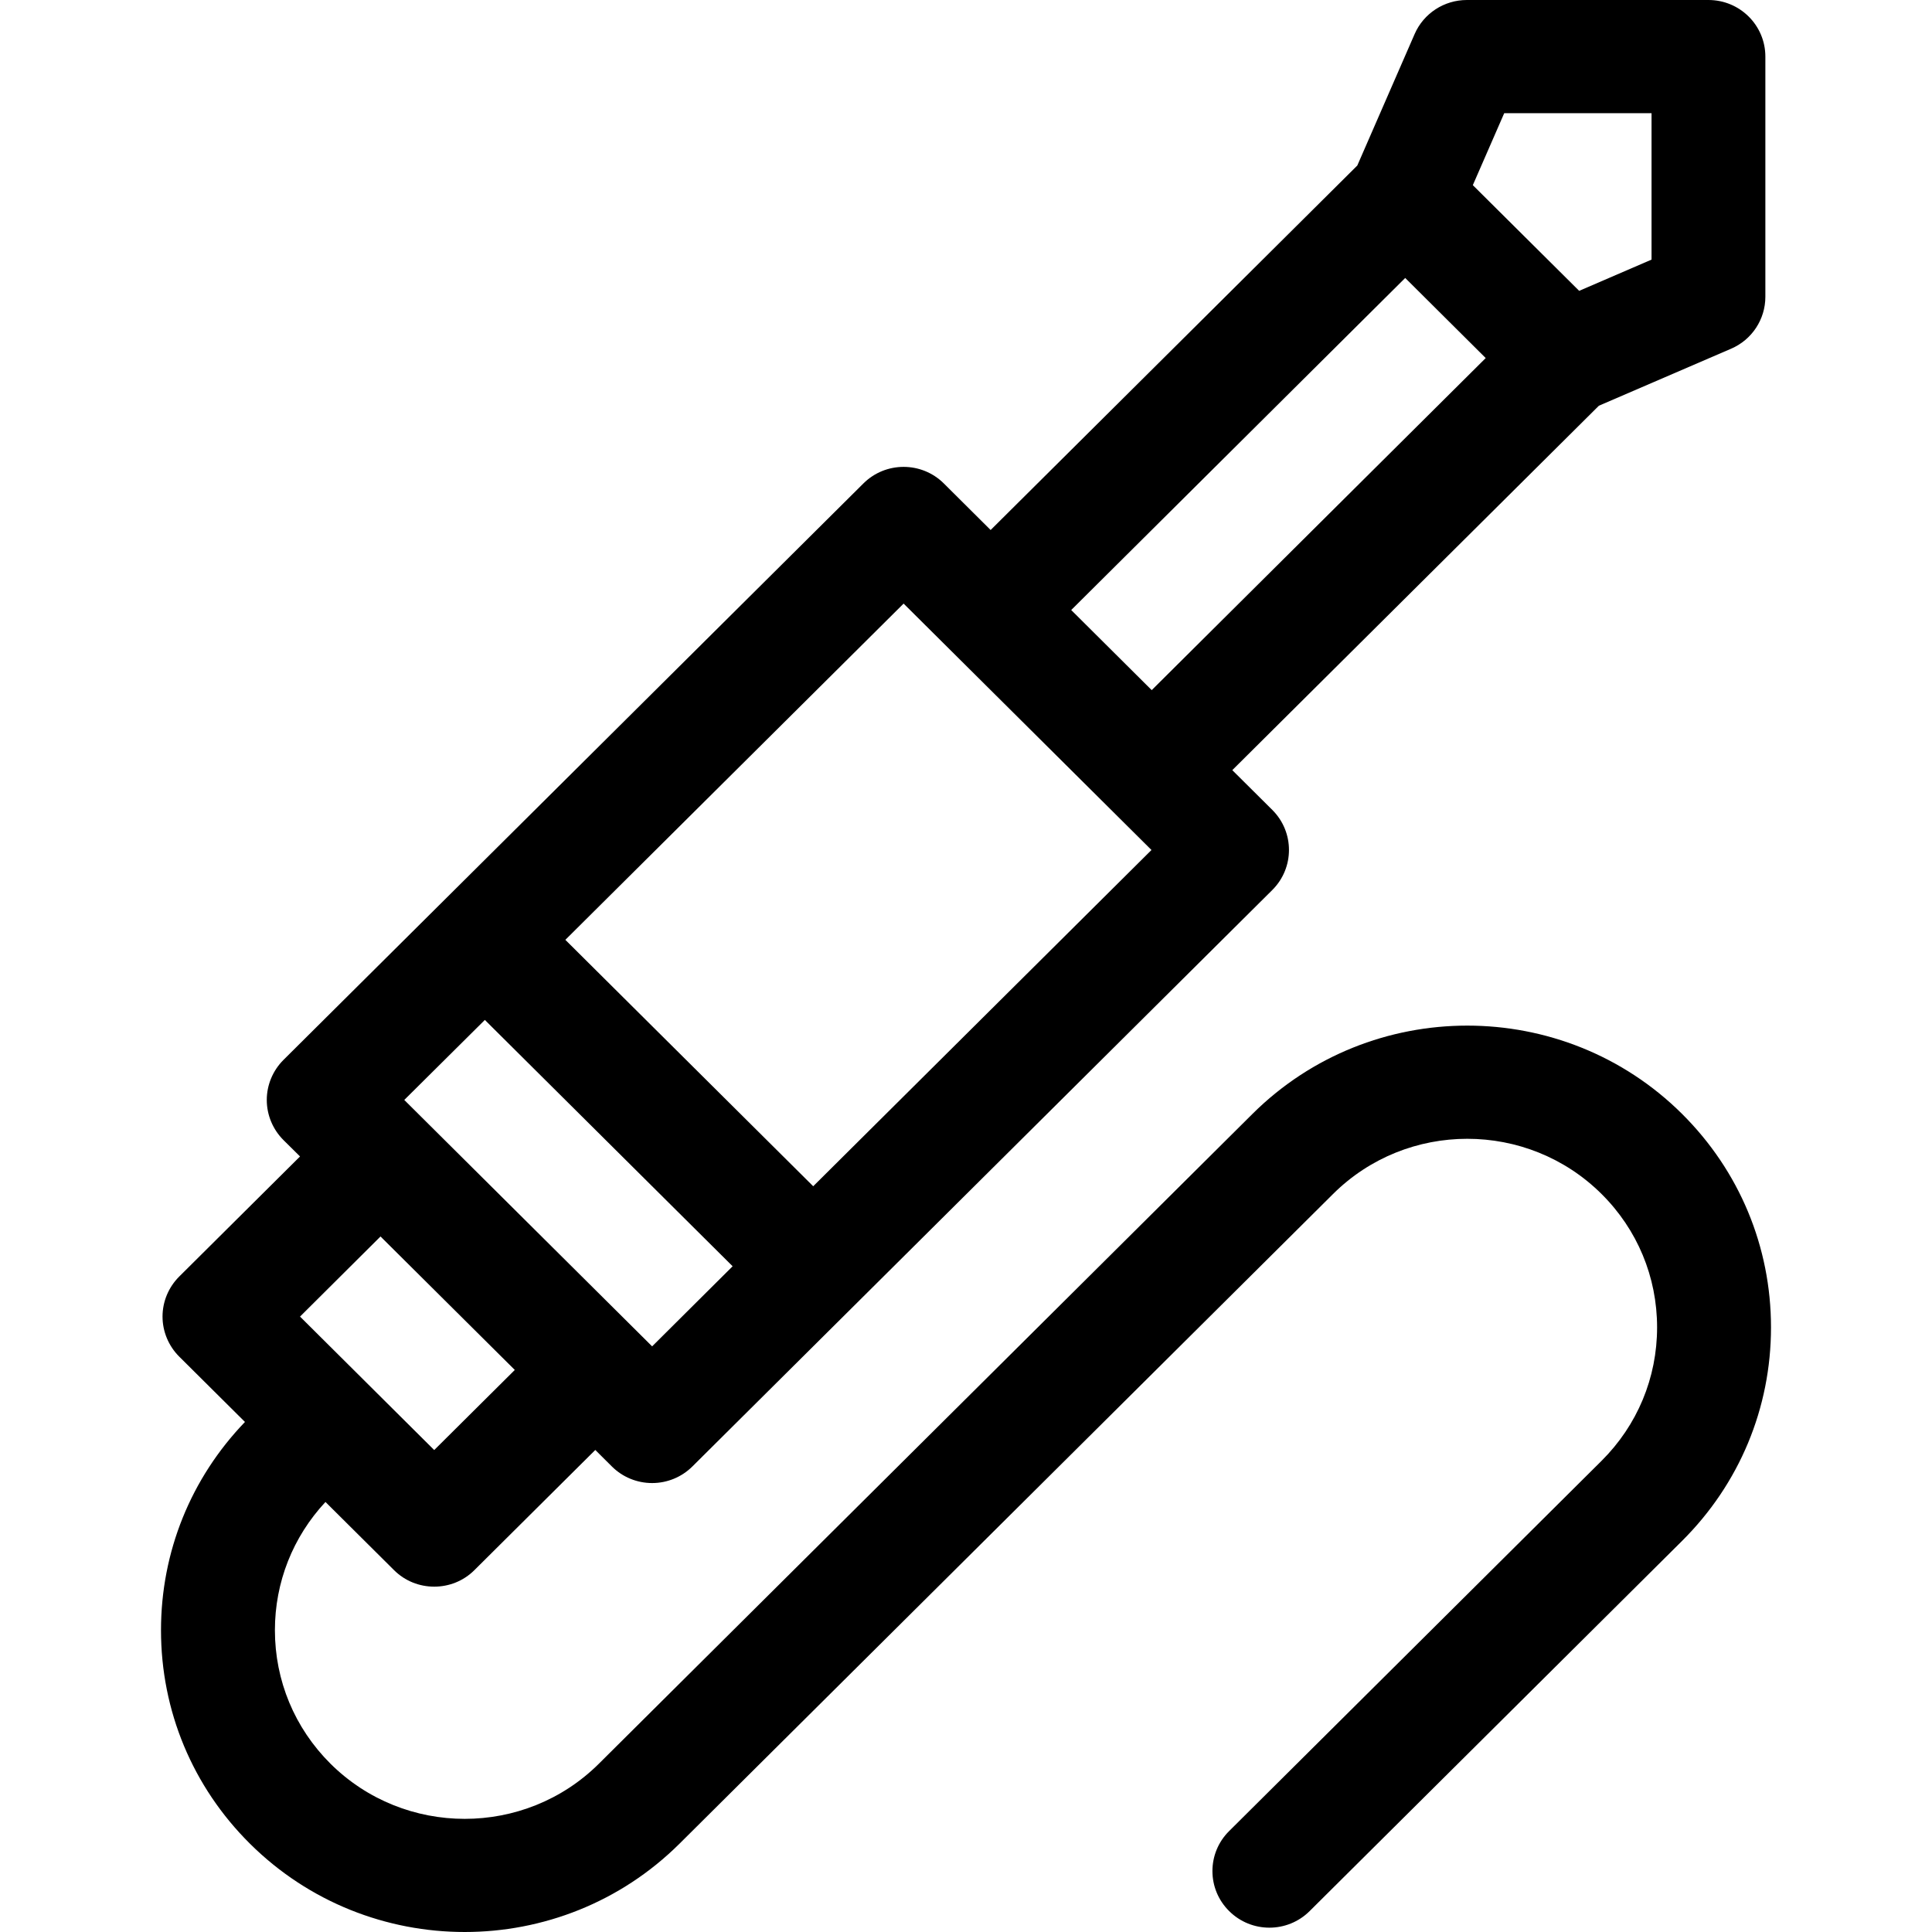 <svg width="24" height="24" viewBox="0 0 24 24" fill="none" xmlns="http://www.w3.org/2000/svg">
<path d="M20.895 13.837C19.424 12.375 17.03 12.375 15.559 13.837L7.44 21.909C6.521 22.823 5.025 22.823 4.105 21.909C3.66 21.466 3.415 20.877 3.415 20.251C3.415 19.655 3.638 19.093 4.043 18.658L4.894 19.504C5.032 19.642 5.213 19.71 5.394 19.71C5.575 19.71 5.756 19.642 5.894 19.504L7.395 18.012L7.601 18.217C7.733 18.349 7.913 18.423 8.101 18.423C8.289 18.423 8.468 18.349 8.601 18.217L15.805 11.056C16.081 10.781 16.081 10.336 15.805 10.061L15.308 9.567L19.862 5.04L21.504 4.332C21.763 4.221 21.93 3.967 21.93 3.687V0.703C21.93 0.315 21.614 0 21.223 0H18.222C17.94 0 17.685 0.166 17.573 0.423L16.861 2.056L12.306 6.584L11.725 6.006C11.449 5.731 11.001 5.731 10.725 6.006L3.521 13.167C3.389 13.299 3.314 13.478 3.314 13.664C3.314 13.851 3.389 14.03 3.521 14.162L3.727 14.366L2.226 15.858C2.094 15.99 2.019 16.168 2.019 16.355C2.019 16.541 2.094 16.72 2.226 16.852L3.043 17.664C2.37 18.364 2 19.279 2 20.251C2 21.253 2.392 22.195 3.105 22.903C3.841 23.634 4.807 24 5.773 24C6.739 24 7.705 23.634 8.441 22.903L16.56 14.832C17.479 13.918 18.975 13.918 19.895 14.832C20.34 15.274 20.585 15.863 20.585 16.489C20.585 17.116 20.34 17.704 19.895 18.147L15.269 22.746C14.992 23.02 14.992 23.466 15.269 23.74C15.545 24.015 15.993 24.015 16.269 23.74L20.895 19.142C21.608 18.433 22 17.491 22 16.489C22 15.488 21.608 14.546 20.895 13.837ZM18.686 1.406H20.516V3.225L19.617 3.613L18.296 2.3L18.686 1.406ZM17.456 3.453L18.456 4.448L14.307 8.573L13.307 7.578L17.456 3.453ZM11.225 7.498L14.304 10.559L10.102 14.736L7.023 11.675L11.225 7.498ZM6.023 12.67L9.101 15.73L8.101 16.725L5.022 13.664L6.023 12.67ZM4.727 15.36L6.395 17.018L5.394 18.013L3.727 16.355L4.727 15.36Z" fill="black"/>
</svg>
